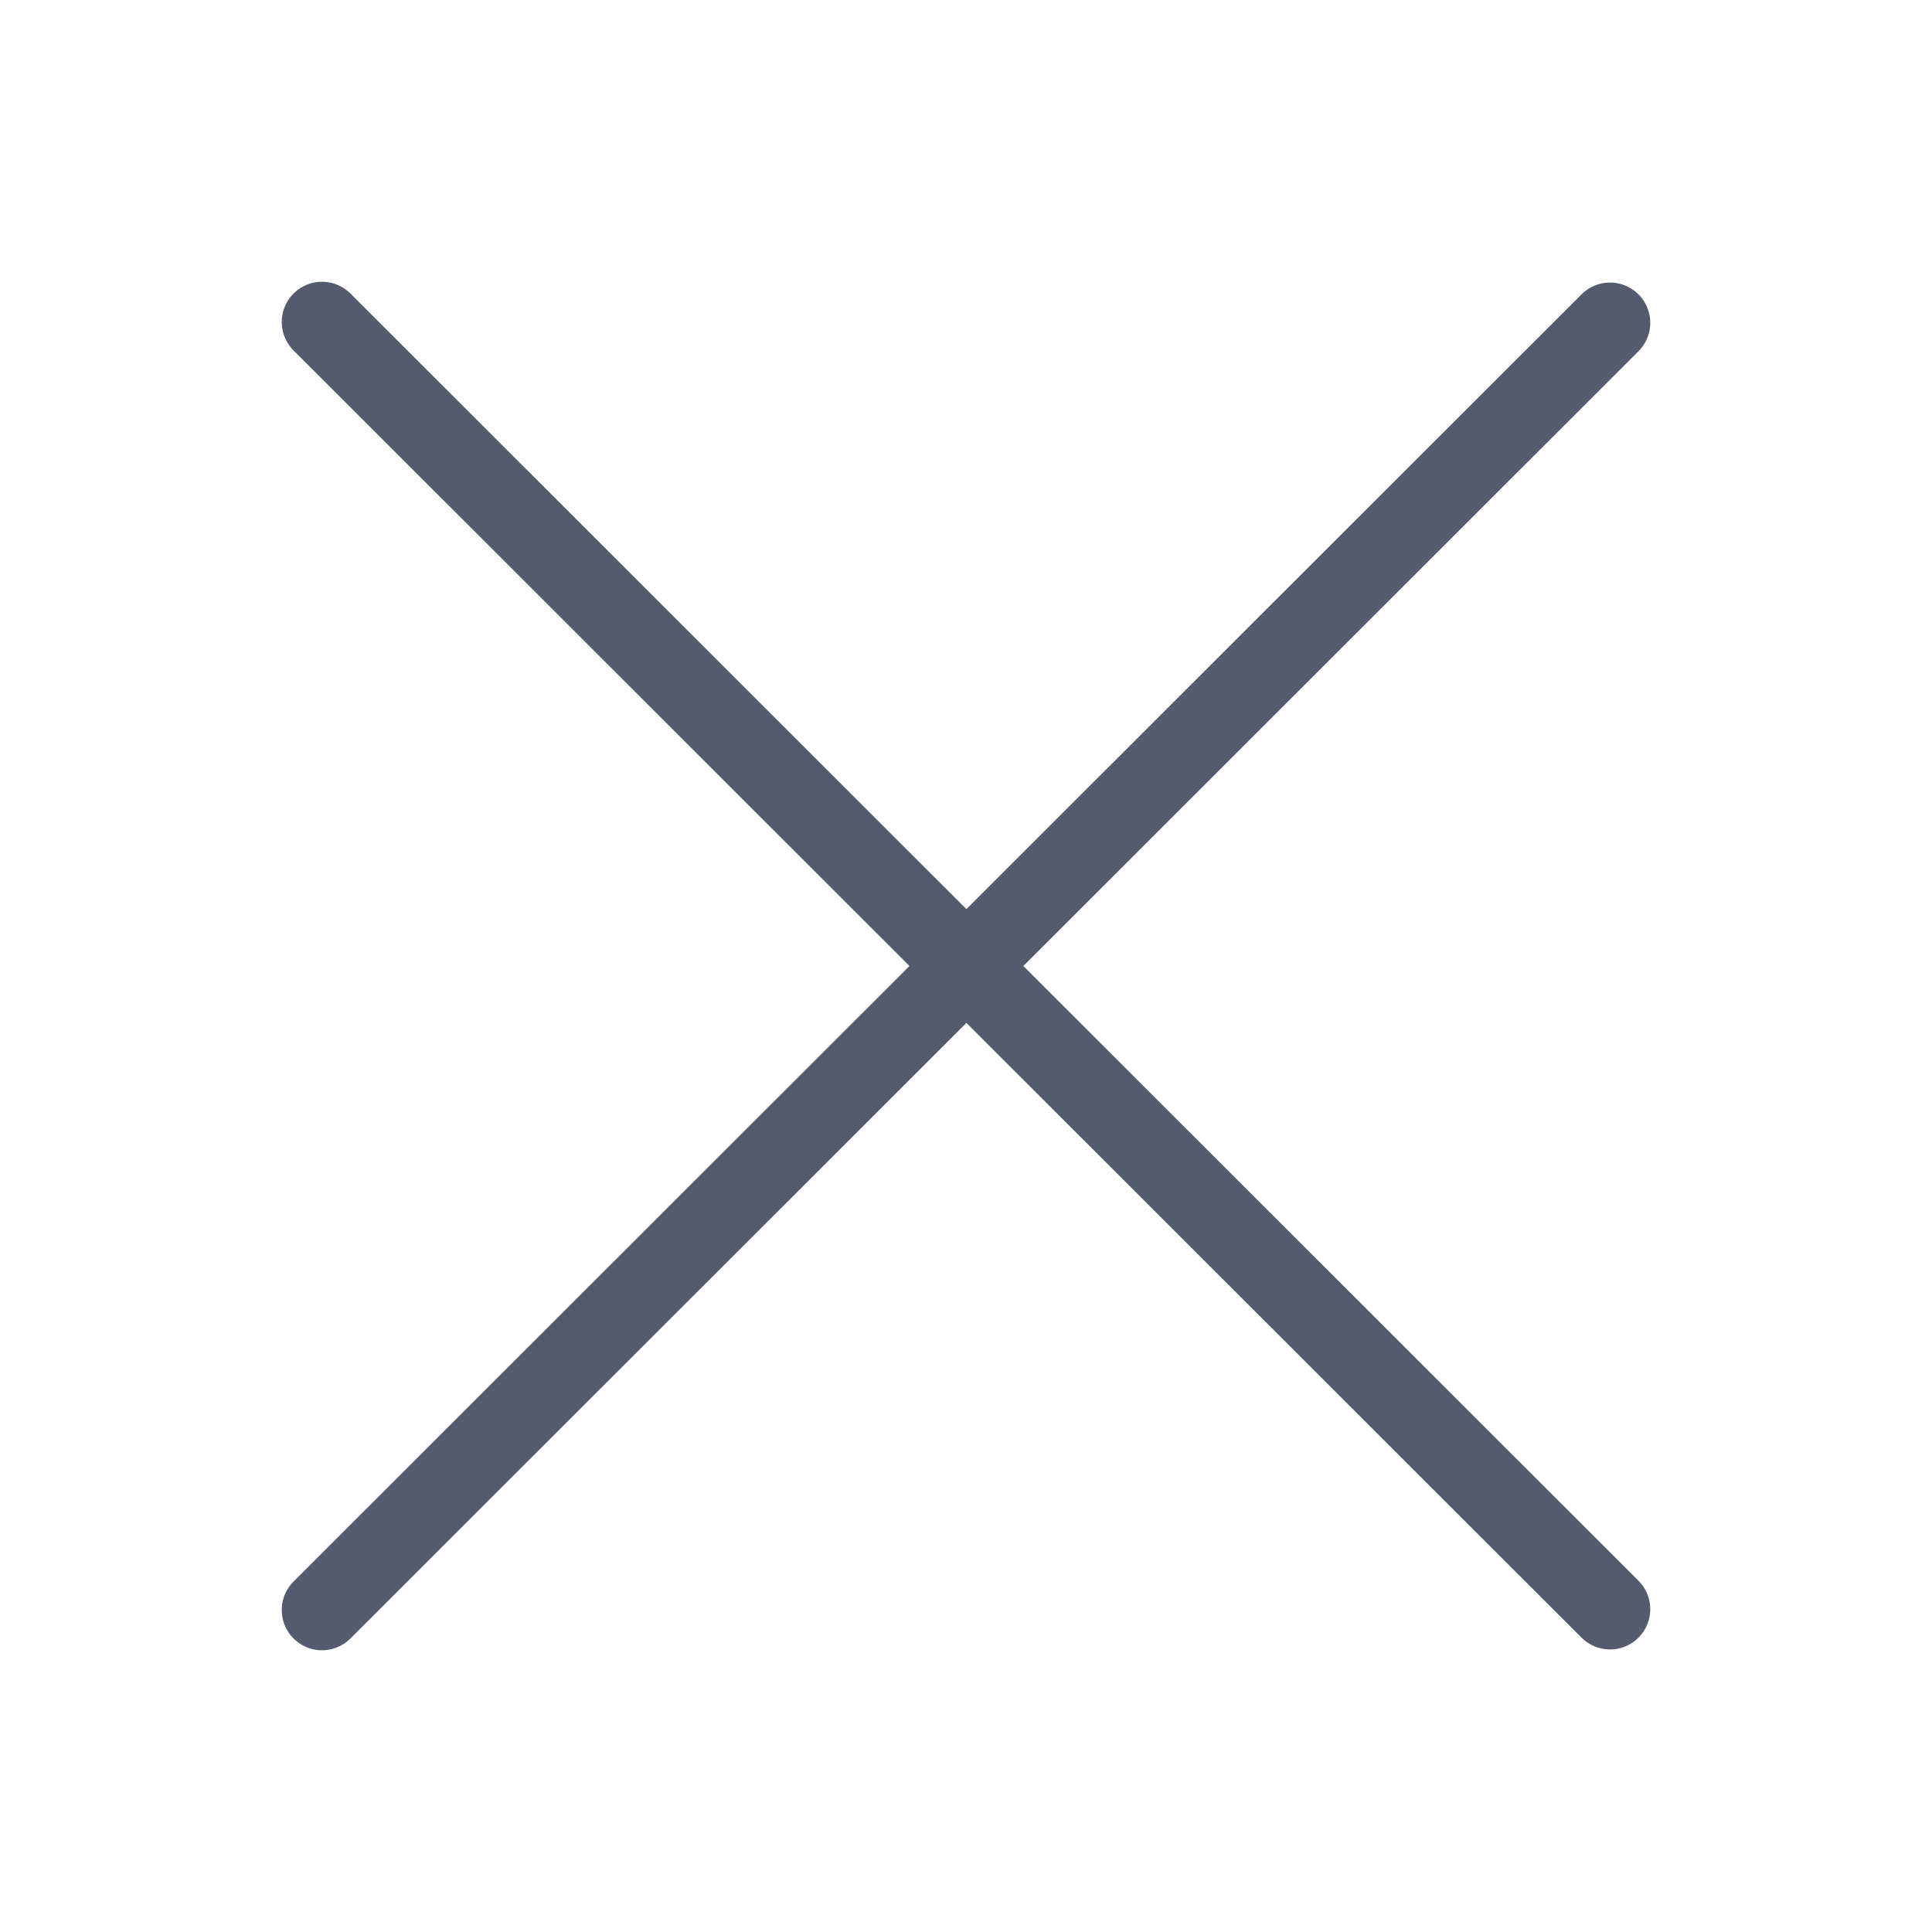 <svg width="24" height="24" viewBox="0 0 24 24" fill="none" xmlns="http://www.w3.org/2000/svg">
<path d="M4 4L20 19.99" stroke="#555B6F" stroke-linecap="round"/>
<path d="M20 4.01L4 20" stroke="#555B6F" stroke-linecap="round"/>
</svg>
